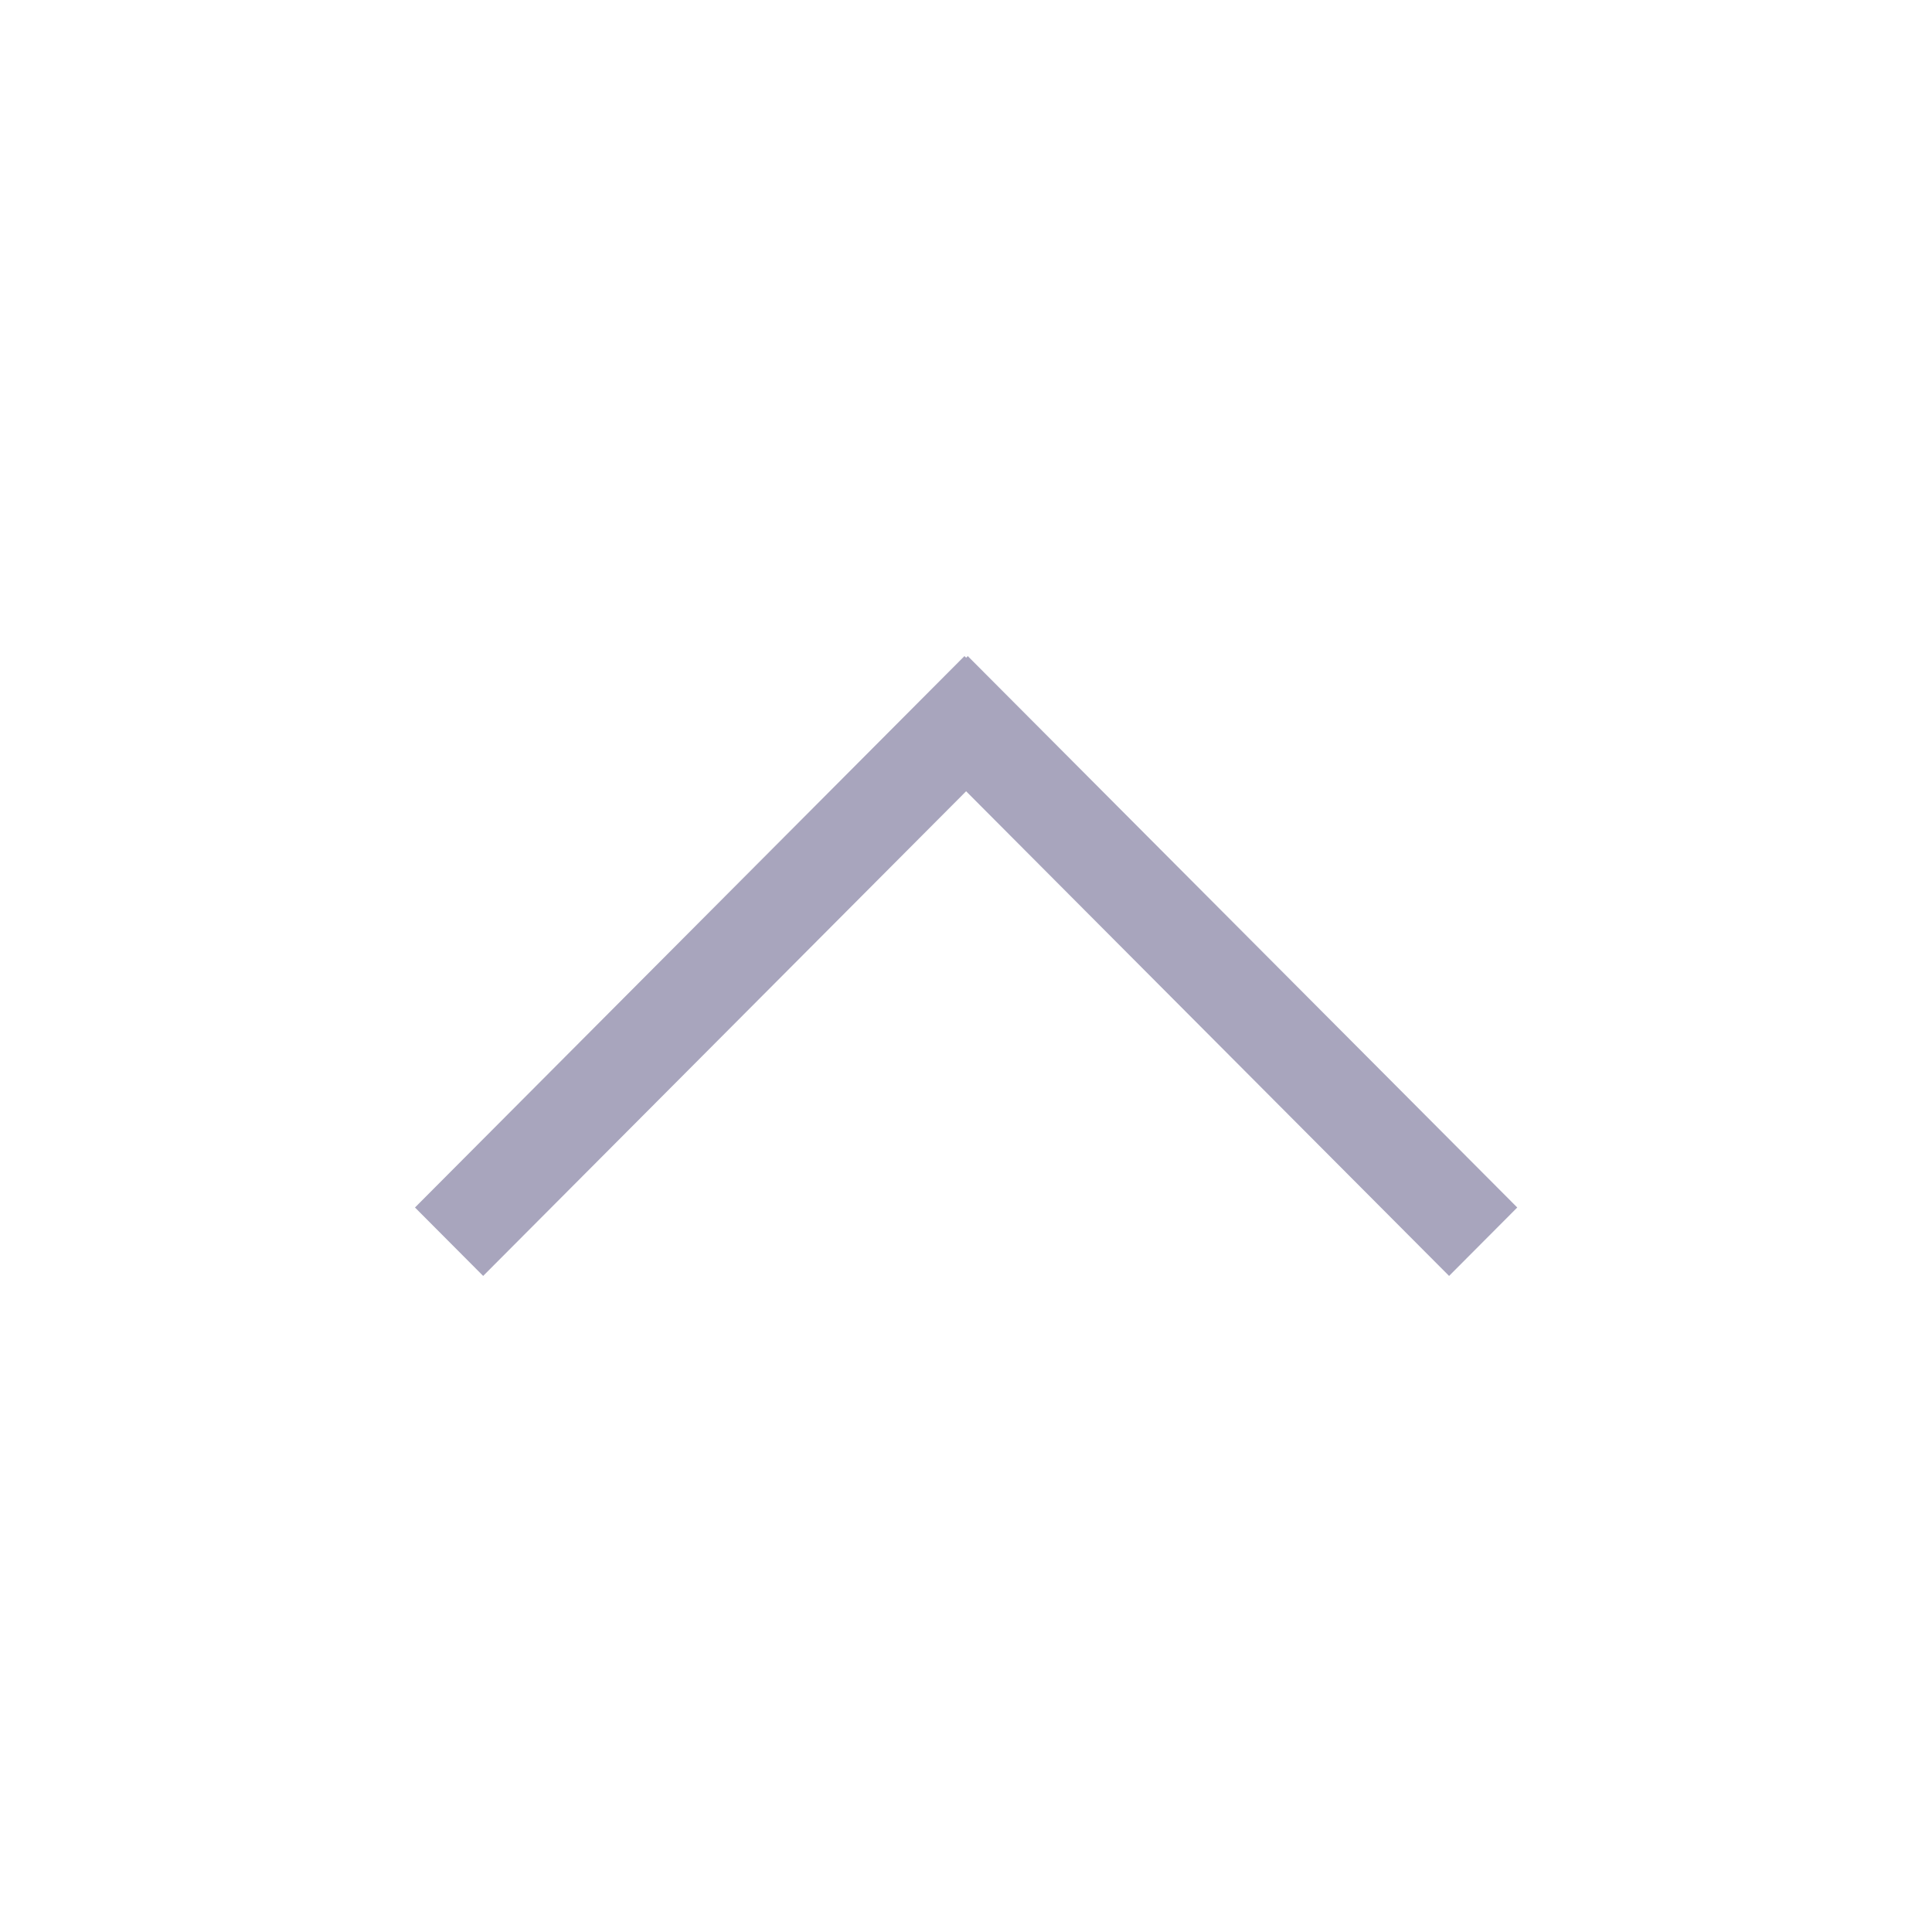 <svg width="24" height="24" viewBox="0 0 24 24" fill="none" xmlns="http://www.w3.org/2000/svg">
<path fill-rule="evenodd" clip-rule="evenodd" d="M6.002 15.85L12.828 9L11.981 8.15L5.155 15L6.002 15.85Z" fill="#A8A5BD"/>
<path fill-rule="evenodd" clip-rule="evenodd" d="M18.848 15L12.022 8.15L11.175 9L18.001 15.85L18.848 15Z" fill="#A8A5BD"/>
</svg>

